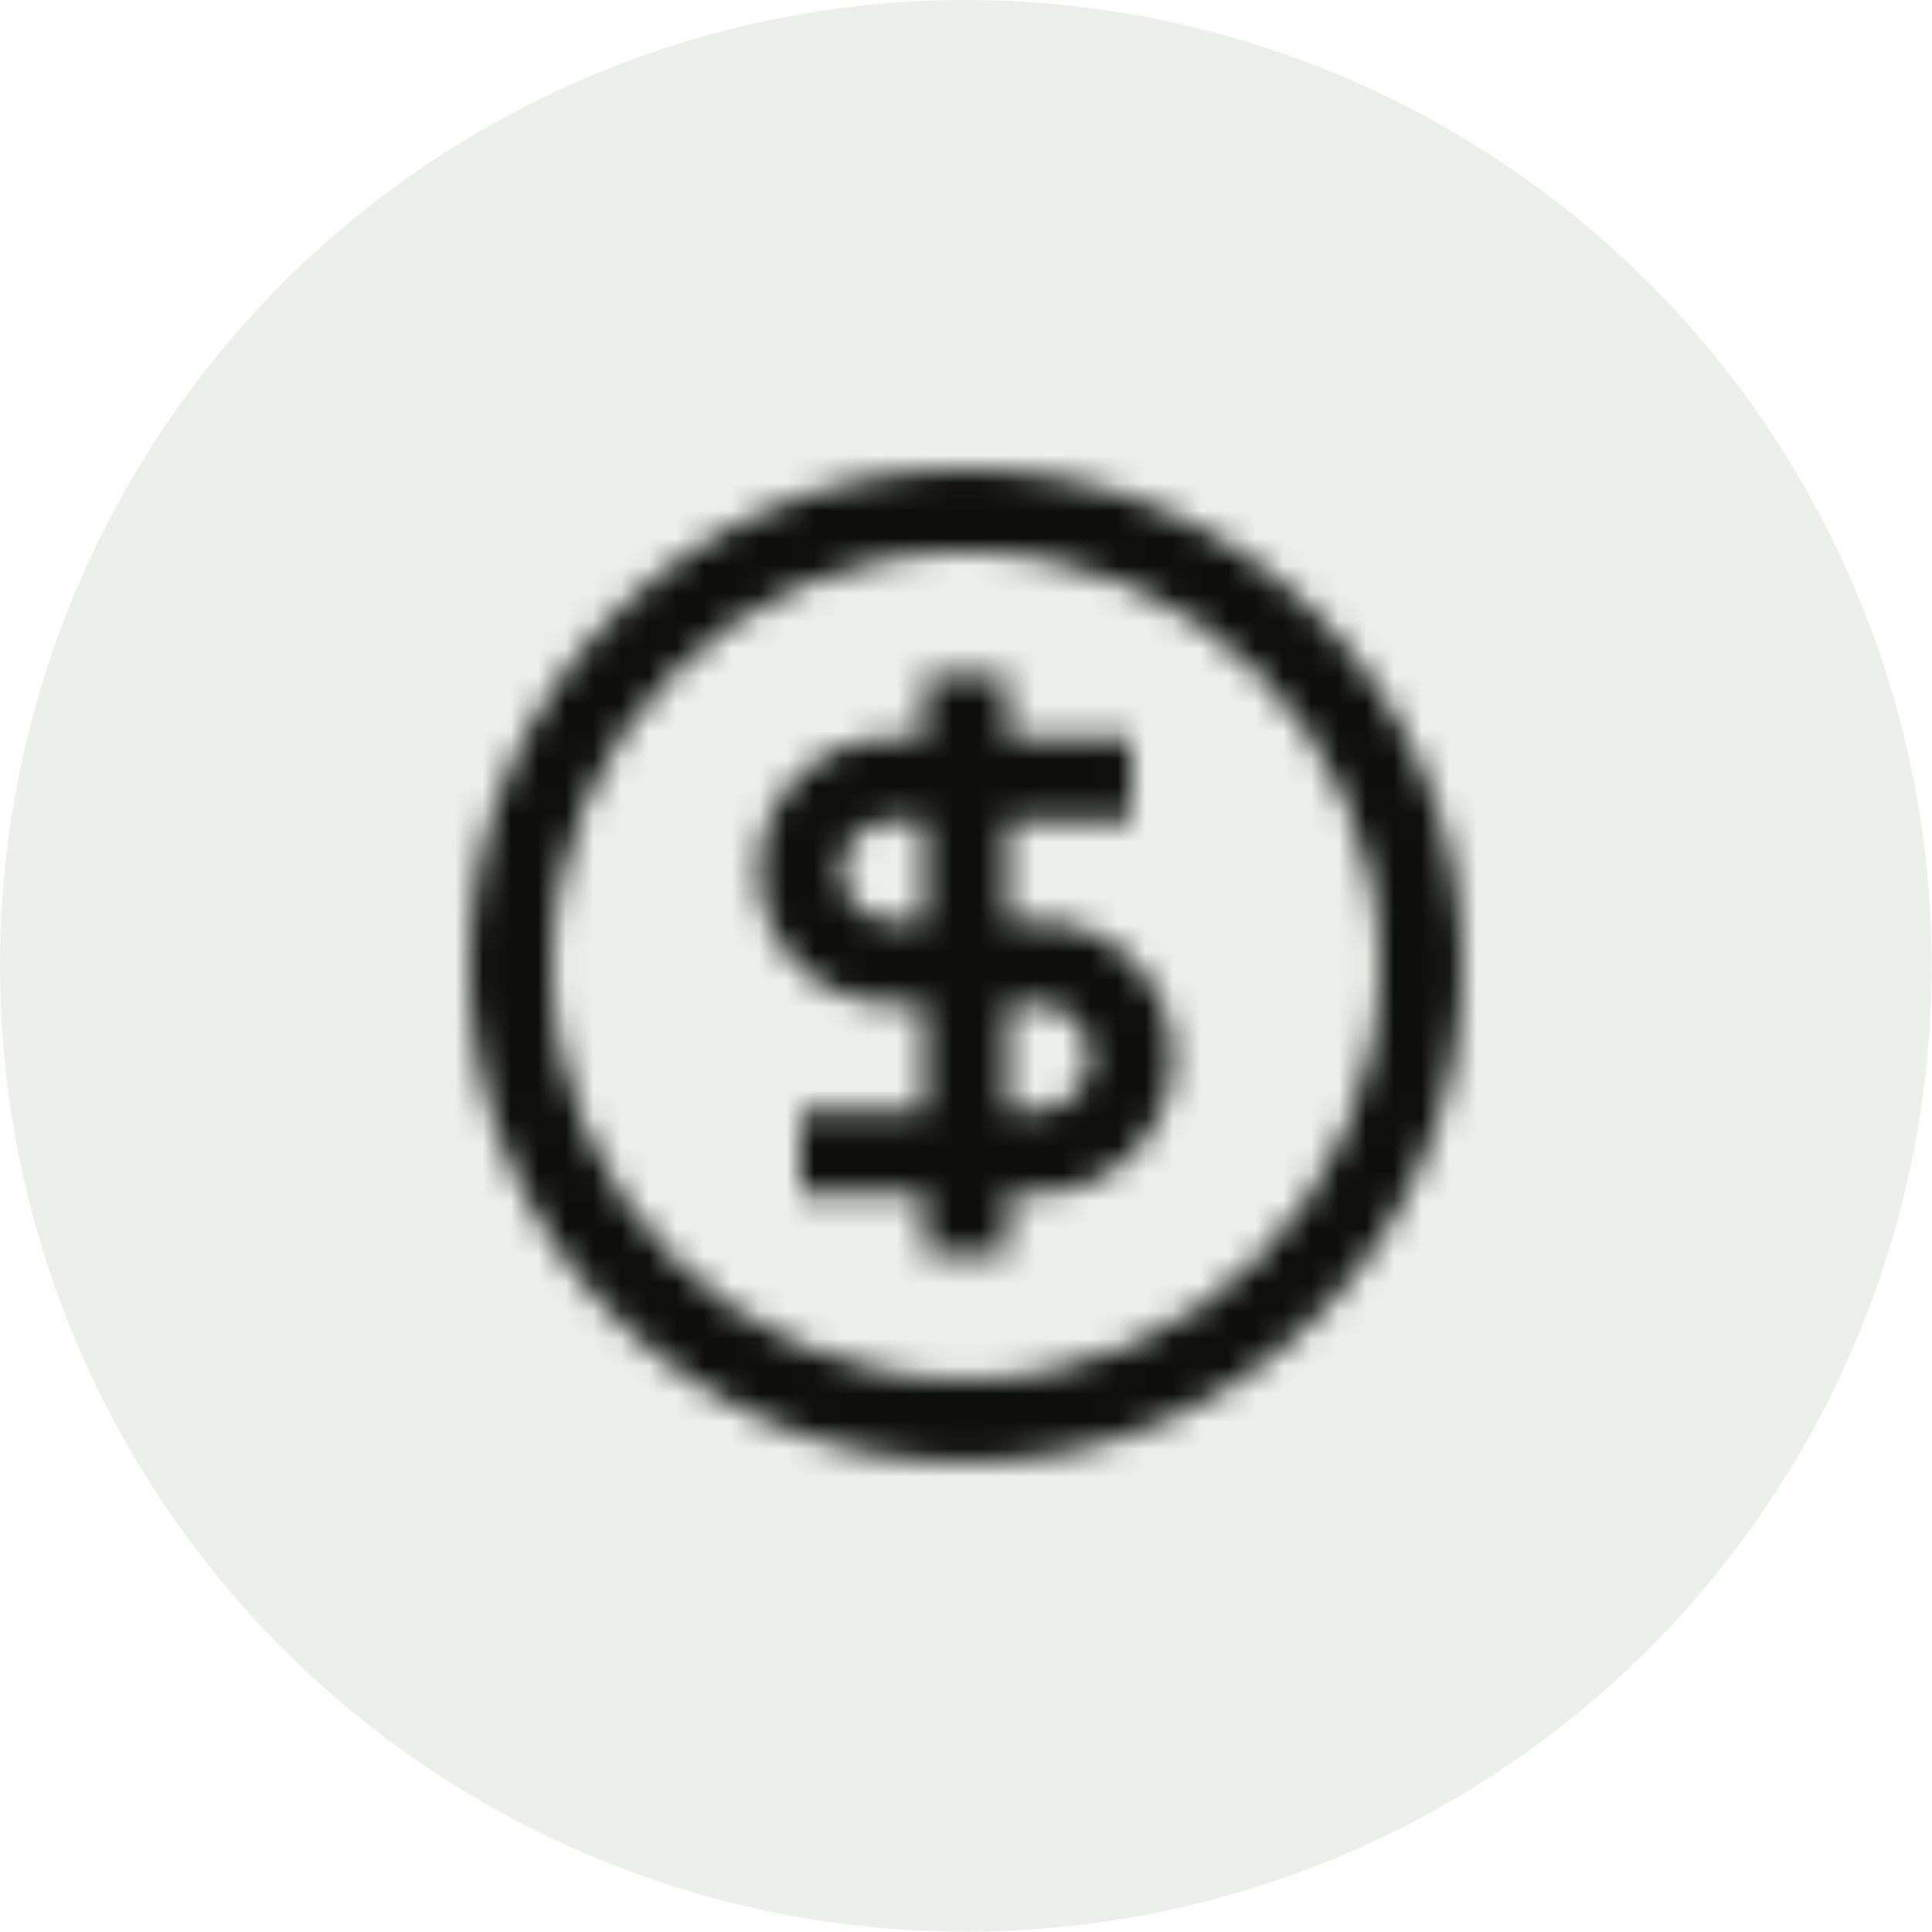 <svg width="70" height="70" viewBox="0 0 70 70" fill="none" xmlns="http://www.w3.org/2000/svg">
<circle cx="34.994" cy="34.994" r="34.994" fill="#163300" fill-opacity="0.08"/>
<mask id="mask0_113_32707" style="mask-type:alpha" maskUnits="userSpaceOnUse" x="16" y="16" width="37" height="37">
<path fill-rule="evenodd" clip-rule="evenodd" d="M34.995 49.99C43.278 49.99 49.993 43.275 49.993 34.992C49.993 26.709 43.278 19.994 34.995 19.994C26.712 19.994 19.998 26.709 19.998 34.992C19.998 43.275 26.712 49.99 34.995 49.99ZM34.995 52.989C44.935 52.989 52.992 44.931 52.992 34.992C52.992 25.052 44.935 16.995 34.995 16.995C25.056 16.995 16.998 25.052 16.998 34.992C16.998 44.931 25.056 52.989 34.995 52.989ZM33.495 26.743V24.494H36.495V26.743H40.994V29.743H36.495V33.367H37.557C40.284 33.367 42.494 35.578 42.494 38.304C42.494 41.031 40.284 43.241 37.557 43.241H36.495V45.49H33.495V43.241H28.996V40.241H33.495V36.367H32.308C29.651 36.367 27.496 34.212 27.496 31.555C27.496 28.898 29.651 26.743 32.308 26.743H33.495ZM33.495 29.743H32.308C31.307 29.743 30.496 30.554 30.496 31.555C30.496 32.556 31.307 33.367 32.308 33.367H33.495V29.743ZM36.495 36.367V40.241H37.557C38.627 40.241 39.495 39.374 39.495 38.304C39.495 37.234 38.627 36.367 37.557 36.367H36.495Z" fill="#163300"/>
</mask>
<g mask="url(#mask0_113_32707)">
<rect x="13.998" y="13.998" width="41.993" height="41.993" fill="#0E0F0C"/>
</g>
</svg>
